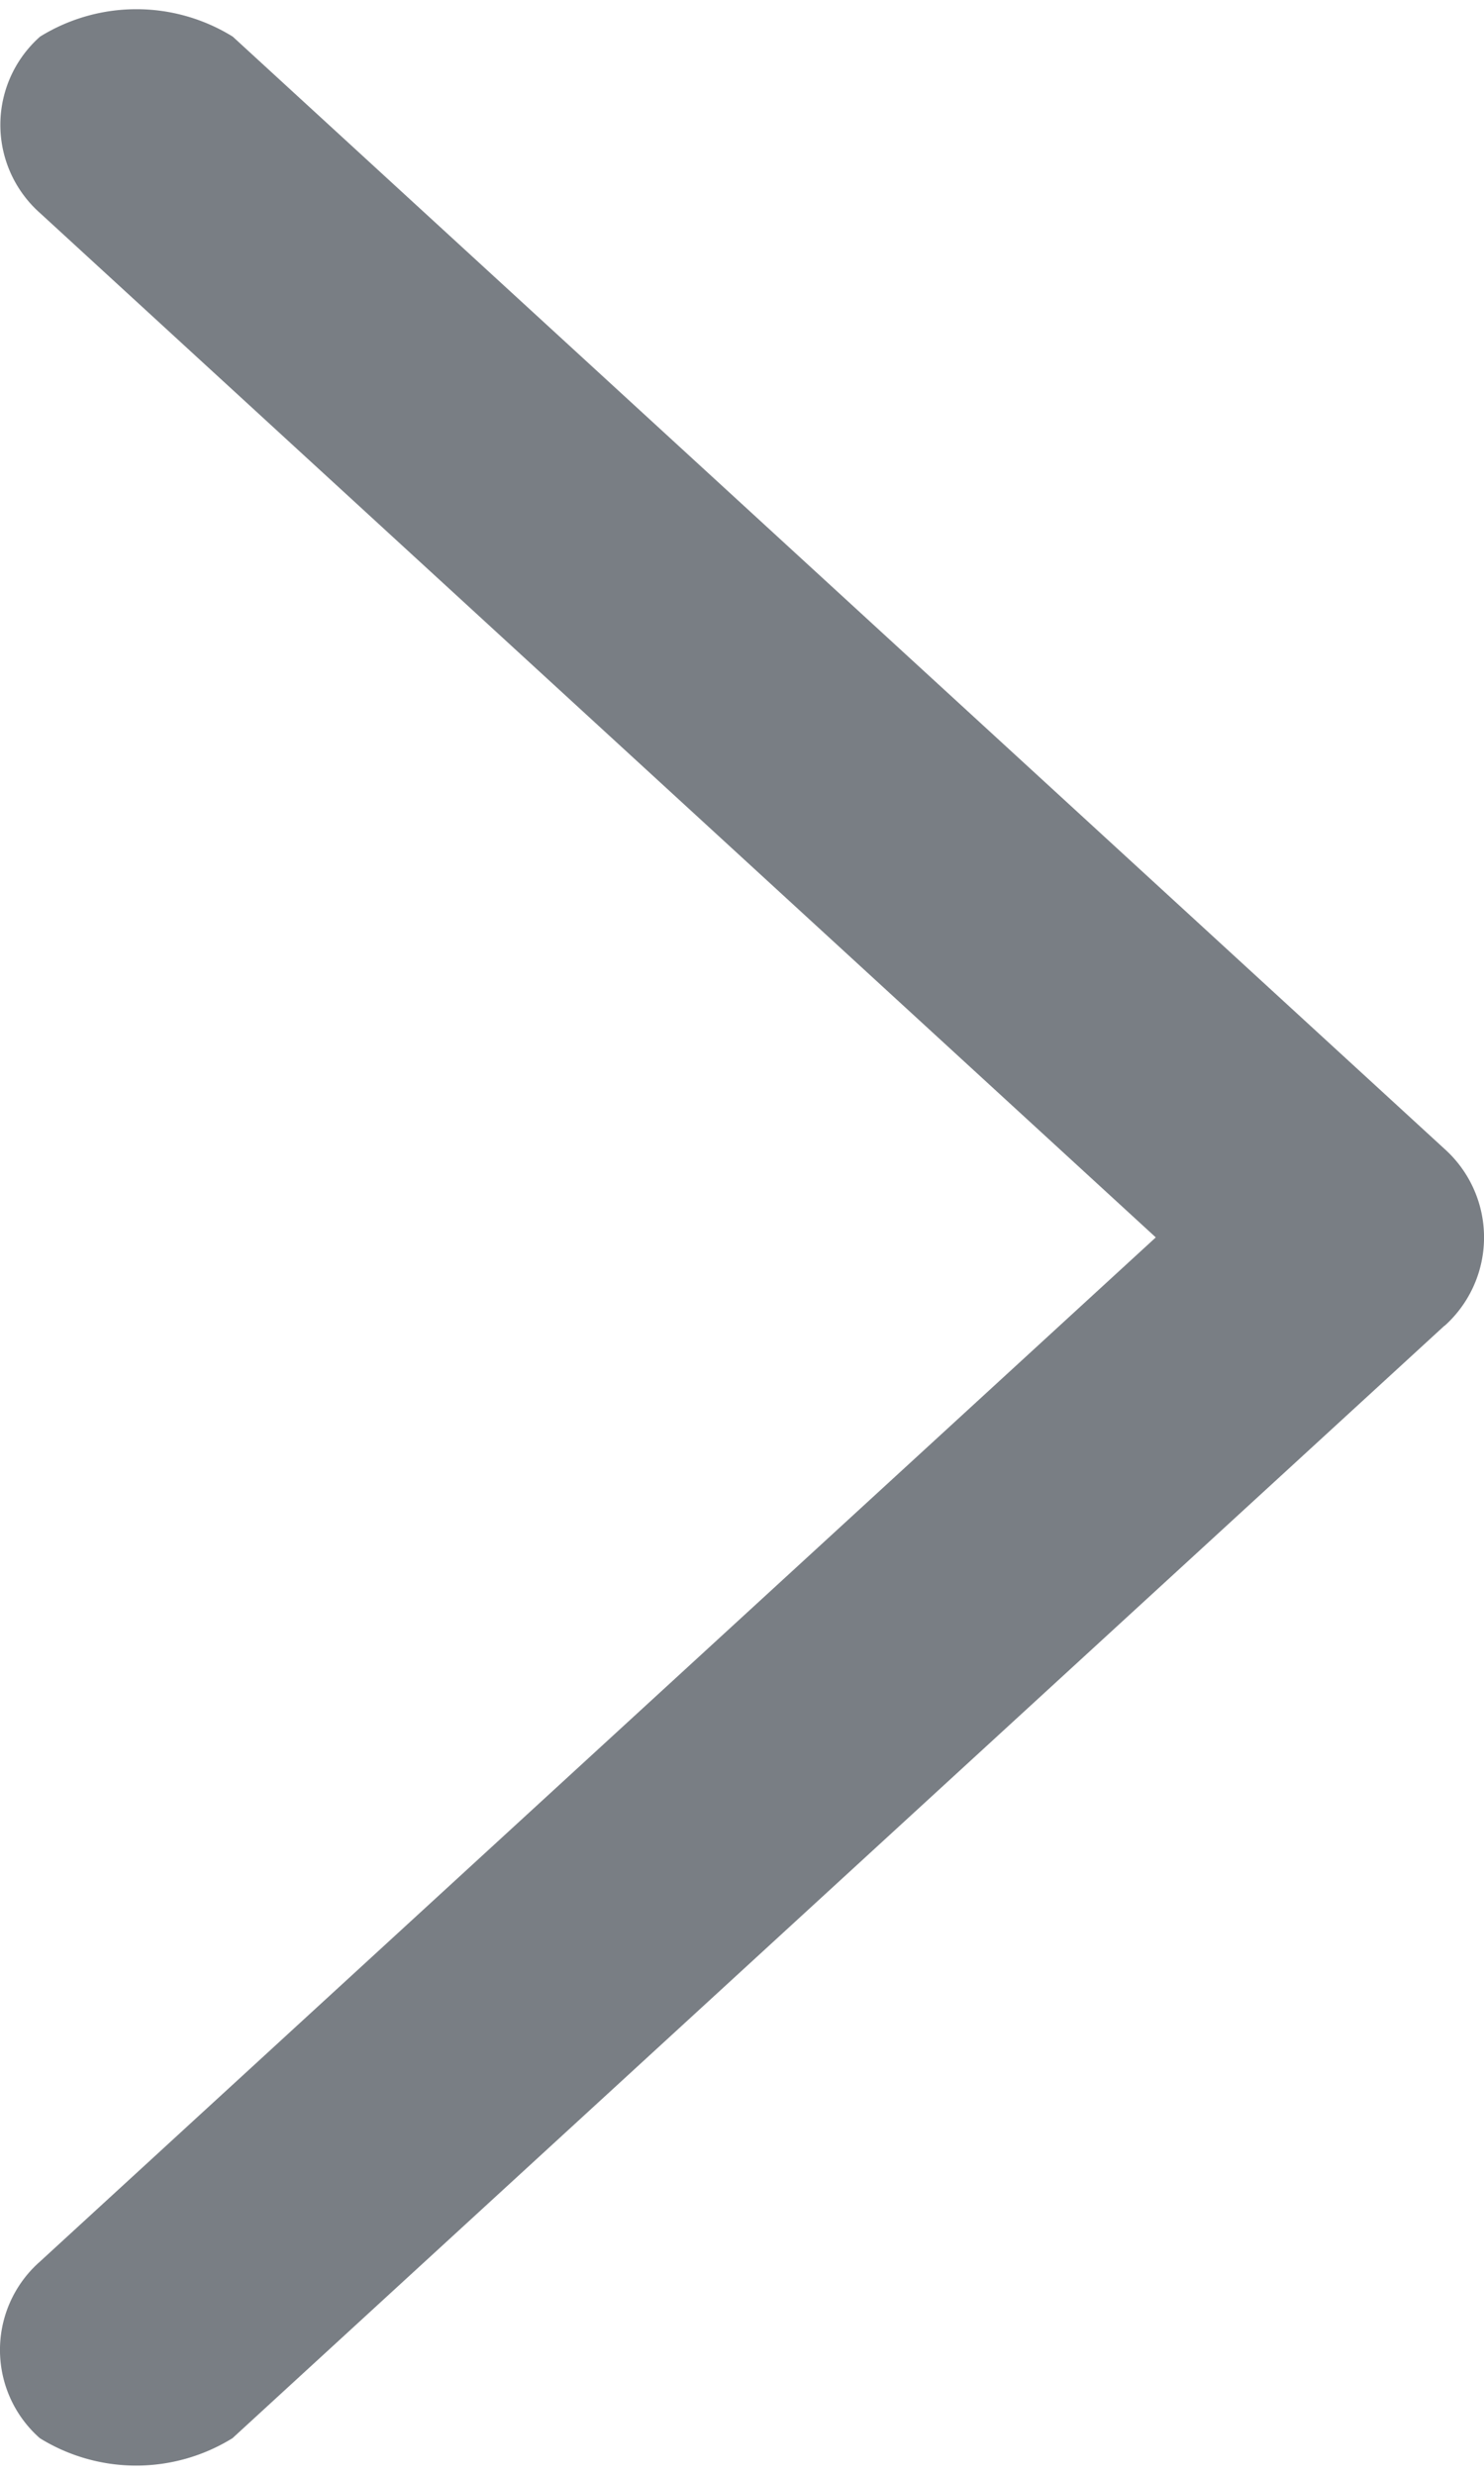 <svg xmlns="http://www.w3.org/2000/svg" width="6" height="10" viewBox="0 0 6 10"><g><g><path fill="#797e84" d="M5.84 5.357L.94 9.852a.74.74 0 0 1-.779 0 .475.475 0 0 1 0-.713L4.673 5 .162.861a.476.476 0 0 1 0-.713.74.74 0 0 1 .779 0l4.9 4.495a.48.48 0 0 1 0 .714z"/></g></g></svg>